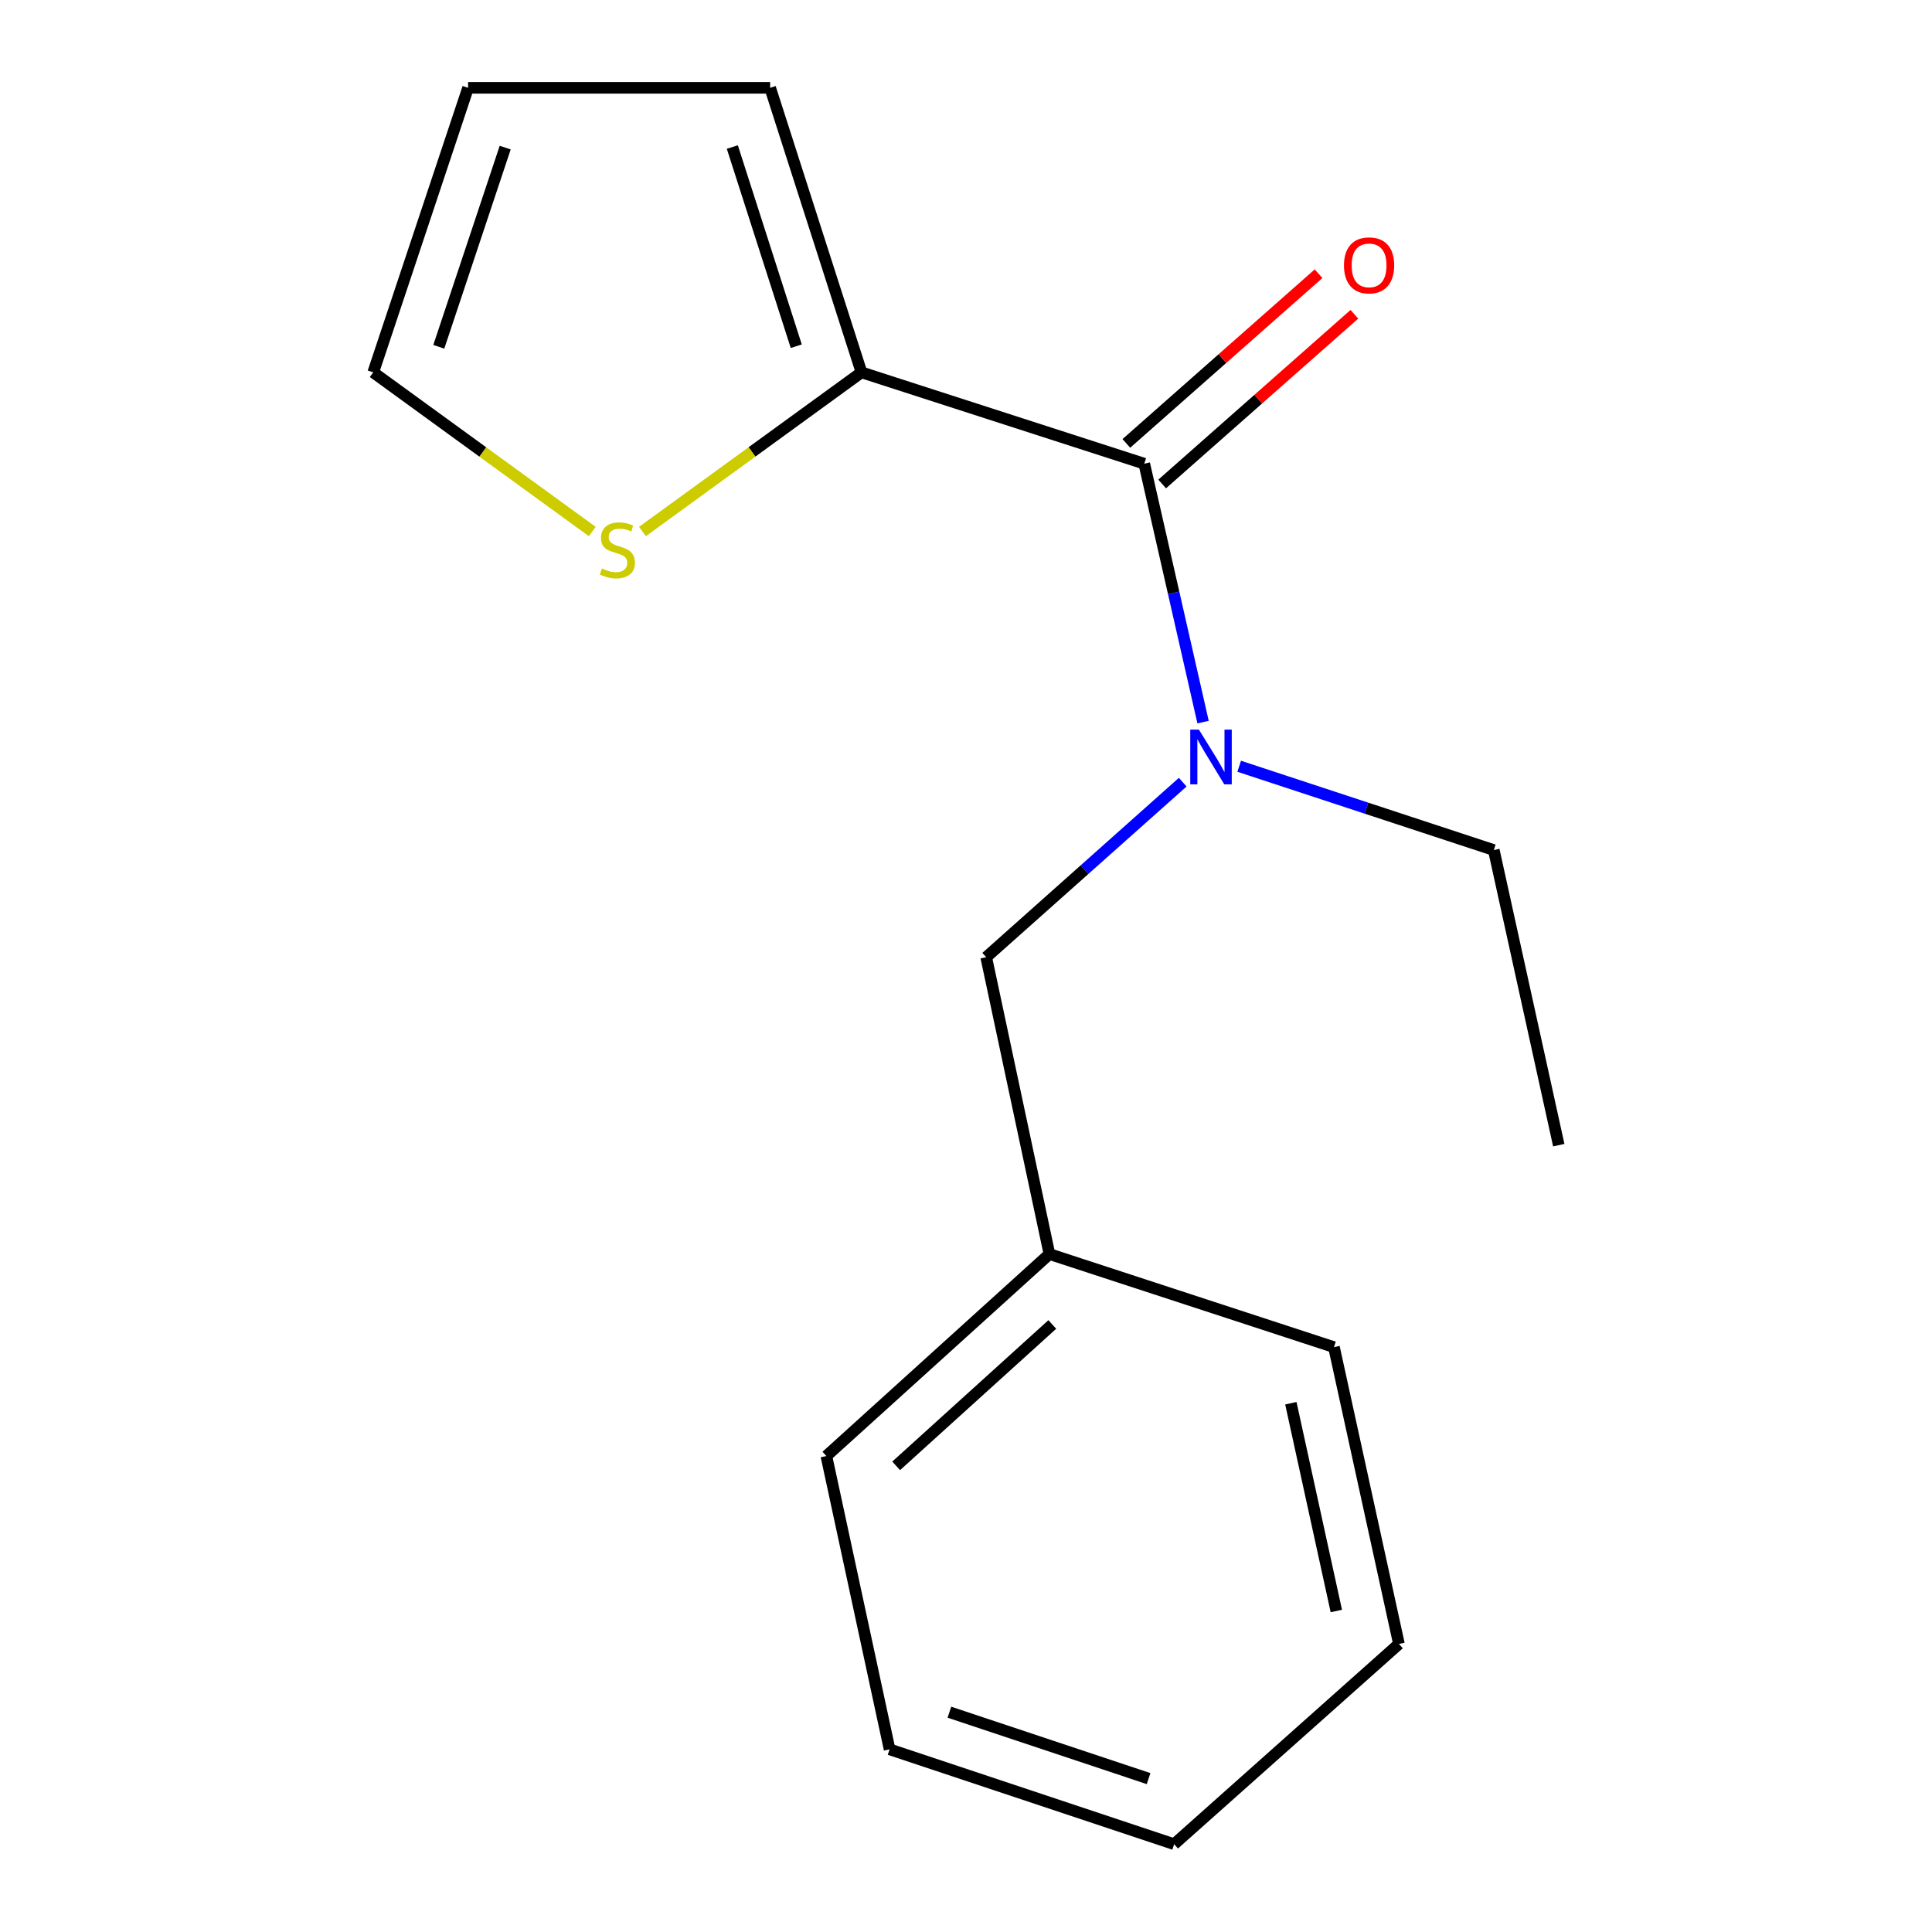 <?xml version='1.0' encoding='iso-8859-1'?>
<svg version='1.1' baseProfile='full'
              xmlns='http://www.w3.org/2000/svg'
                      xmlns:rdkit='http://www.rdkit.org/xml'
                      xmlns:xlink='http://www.w3.org/1999/xlink'
                  xml:space='preserve'
width='1000px' height='1000px' viewBox='0 0 1000 1000'>
<!-- END OF HEADER -->
<rect style='opacity:1.0;fill:#FFFFFF;stroke:none' width='1000' height='1000' x='0' y='0'> </rect>
<path class='bond-0' d='M 592.266,240.009 L 445.907,192.732' style='fill:none;fill-rule:evenodd;stroke:#000000;stroke-width:6px;stroke-linecap:butt;stroke-linejoin:miter;stroke-opacity:1' />
<path class='bond-1' d='M 592.266,240.009 L 607.486,306.885' style='fill:none;fill-rule:evenodd;stroke:#000000;stroke-width:6px;stroke-linecap:butt;stroke-linejoin:miter;stroke-opacity:1' />
<path class='bond-1' d='M 607.486,306.885 L 622.705,373.762' style='fill:none;fill-rule:evenodd;stroke:#0000FF;stroke-width:6px;stroke-linecap:butt;stroke-linejoin:miter;stroke-opacity:1' />
<path class='bond-2' d='M 601.535,250.508 L 651.281,206.59' style='fill:none;fill-rule:evenodd;stroke:#000000;stroke-width:6px;stroke-linecap:butt;stroke-linejoin:miter;stroke-opacity:1' />
<path class='bond-2' d='M 651.281,206.59 L 701.026,162.672' style='fill:none;fill-rule:evenodd;stroke:#FF0000;stroke-width:6px;stroke-linecap:butt;stroke-linejoin:miter;stroke-opacity:1' />
<path class='bond-2' d='M 582.997,229.509 L 632.742,185.591' style='fill:none;fill-rule:evenodd;stroke:#000000;stroke-width:6px;stroke-linecap:butt;stroke-linejoin:miter;stroke-opacity:1' />
<path class='bond-2' d='M 632.742,185.591 L 682.487,141.673' style='fill:none;fill-rule:evenodd;stroke:#FF0000;stroke-width:6px;stroke-linecap:butt;stroke-linejoin:miter;stroke-opacity:1' />
<path class='bond-3' d='M 445.907,192.732 L 389.219,233.922' style='fill:none;fill-rule:evenodd;stroke:#000000;stroke-width:6px;stroke-linecap:butt;stroke-linejoin:miter;stroke-opacity:1' />
<path class='bond-3' d='M 389.219,233.922 L 332.53,275.112' style='fill:none;fill-rule:evenodd;stroke:#CCCC00;stroke-width:6px;stroke-linecap:butt;stroke-linejoin:miter;stroke-opacity:1' />
<path class='bond-4' d='M 445.907,192.732 L 398.63,45.455' style='fill:none;fill-rule:evenodd;stroke:#000000;stroke-width:6px;stroke-linecap:butt;stroke-linejoin:miter;stroke-opacity:1' />
<path class='bond-4' d='M 412.145,179.202 L 379.051,76.108' style='fill:none;fill-rule:evenodd;stroke:#000000;stroke-width:6px;stroke-linecap:butt;stroke-linejoin:miter;stroke-opacity:1' />
<path class='bond-5' d='M 612.178,404.85 L 561.318,450.153' style='fill:none;fill-rule:evenodd;stroke:#0000FF;stroke-width:6px;stroke-linecap:butt;stroke-linejoin:miter;stroke-opacity:1' />
<path class='bond-5' d='M 561.318,450.153 L 510.458,495.456' style='fill:none;fill-rule:evenodd;stroke:#000000;stroke-width:6px;stroke-linecap:butt;stroke-linejoin:miter;stroke-opacity:1' />
<path class='bond-6' d='M 641.406,396.617 L 707.297,418.305' style='fill:none;fill-rule:evenodd;stroke:#0000FF;stroke-width:6px;stroke-linecap:butt;stroke-linejoin:miter;stroke-opacity:1' />
<path class='bond-6' d='M 707.297,418.305 L 773.188,439.994' style='fill:none;fill-rule:evenodd;stroke:#000000;stroke-width:6px;stroke-linecap:butt;stroke-linejoin:miter;stroke-opacity:1' />
<path class='bond-7' d='M 306.56,275.112 L 249.872,233.922' style='fill:none;fill-rule:evenodd;stroke:#CCCC00;stroke-width:6px;stroke-linecap:butt;stroke-linejoin:miter;stroke-opacity:1' />
<path class='bond-7' d='M 249.872,233.922 L 193.183,192.732' style='fill:none;fill-rule:evenodd;stroke:#000000;stroke-width:6px;stroke-linecap:butt;stroke-linejoin:miter;stroke-opacity:1' />
<path class='bond-8' d='M 510.458,495.456 L 543.184,649.098' style='fill:none;fill-rule:evenodd;stroke:#000000;stroke-width:6px;stroke-linecap:butt;stroke-linejoin:miter;stroke-opacity:1' />
<path class='bond-9' d='M 398.63,45.455 L 242.281,45.455' style='fill:none;fill-rule:evenodd;stroke:#000000;stroke-width:6px;stroke-linecap:butt;stroke-linejoin:miter;stroke-opacity:1' />
<path class='bond-10' d='M 193.183,192.732 L 242.281,45.455' style='fill:none;fill-rule:evenodd;stroke:#000000;stroke-width:6px;stroke-linecap:butt;stroke-linejoin:miter;stroke-opacity:1' />
<path class='bond-10' d='M 227.121,179.499 L 261.489,76.405' style='fill:none;fill-rule:evenodd;stroke:#000000;stroke-width:6px;stroke-linecap:butt;stroke-linejoin:miter;stroke-opacity:1' />
<path class='bond-11' d='M 543.184,649.098 L 427.731,753.642' style='fill:none;fill-rule:evenodd;stroke:#000000;stroke-width:6px;stroke-linecap:butt;stroke-linejoin:miter;stroke-opacity:1' />
<path class='bond-11' d='M 544.668,685.543 L 463.851,758.724' style='fill:none;fill-rule:evenodd;stroke:#000000;stroke-width:6px;stroke-linecap:butt;stroke-linejoin:miter;stroke-opacity:1' />
<path class='bond-12' d='M 543.184,649.098 L 690.461,697.277' style='fill:none;fill-rule:evenodd;stroke:#000000;stroke-width:6px;stroke-linecap:butt;stroke-linejoin:miter;stroke-opacity:1' />
<path class='bond-13' d='M 773.188,439.994 L 806.817,592.733' style='fill:none;fill-rule:evenodd;stroke:#000000;stroke-width:6px;stroke-linecap:butt;stroke-linejoin:miter;stroke-opacity:1' />
<path class='bond-14' d='M 427.731,753.642 L 460.457,905.448' style='fill:none;fill-rule:evenodd;stroke:#000000;stroke-width:6px;stroke-linecap:butt;stroke-linejoin:miter;stroke-opacity:1' />
<path class='bond-15' d='M 690.461,697.277 L 724.09,850.904' style='fill:none;fill-rule:evenodd;stroke:#000000;stroke-width:6px;stroke-linecap:butt;stroke-linejoin:miter;stroke-opacity:1' />
<path class='bond-15' d='M 668.142,726.311 L 691.683,833.85' style='fill:none;fill-rule:evenodd;stroke:#000000;stroke-width:6px;stroke-linecap:butt;stroke-linejoin:miter;stroke-opacity:1' />
<path class='bond-16' d='M 460.457,905.448 L 607.735,954.545' style='fill:none;fill-rule:evenodd;stroke:#000000;stroke-width:6px;stroke-linecap:butt;stroke-linejoin:miter;stroke-opacity:1' />
<path class='bond-16' d='M 491.408,886.239 L 594.502,920.607' style='fill:none;fill-rule:evenodd;stroke:#000000;stroke-width:6px;stroke-linecap:butt;stroke-linejoin:miter;stroke-opacity:1' />
<path class='bond-17' d='M 724.09,850.904 L 607.735,954.545' style='fill:none;fill-rule:evenodd;stroke:#000000;stroke-width:6px;stroke-linecap:butt;stroke-linejoin:miter;stroke-opacity:1' />
<path  class='atom-2' d='M 620.553 377.654
L 629.833 392.654
Q 630.753 394.134, 632.233 396.814
Q 633.713 399.494, 633.793 399.654
L 633.793 377.654
L 637.553 377.654
L 637.553 405.974
L 633.673 405.974
L 623.713 389.574
Q 622.553 387.654, 621.313 385.454
Q 620.113 383.254, 619.753 382.574
L 619.753 405.974
L 616.073 405.974
L 616.073 377.654
L 620.553 377.654
' fill='#0000FF'/>
<path  class='atom-3' d='M 311.545 294.266
Q 311.865 294.386, 313.185 294.946
Q 314.505 295.506, 315.945 295.866
Q 317.425 296.186, 318.865 296.186
Q 321.545 296.186, 323.105 294.906
Q 324.665 293.586, 324.665 291.306
Q 324.665 289.746, 323.865 288.786
Q 323.105 287.826, 321.905 287.306
Q 320.705 286.786, 318.705 286.186
Q 316.185 285.426, 314.665 284.706
Q 313.185 283.986, 312.105 282.466
Q 311.065 280.946, 311.065 278.386
Q 311.065 274.826, 313.465 272.626
Q 315.905 270.426, 320.705 270.426
Q 323.985 270.426, 327.705 271.986
L 326.785 275.066
Q 323.385 273.666, 320.825 273.666
Q 318.065 273.666, 316.545 274.826
Q 315.025 275.946, 315.065 277.906
Q 315.065 279.426, 315.825 280.346
Q 316.625 281.266, 317.745 281.786
Q 318.905 282.306, 320.825 282.906
Q 323.385 283.706, 324.905 284.506
Q 326.425 285.306, 327.505 286.946
Q 328.625 288.546, 328.625 291.306
Q 328.625 295.226, 325.985 297.346
Q 323.385 299.426, 319.025 299.426
Q 316.505 299.426, 314.585 298.866
Q 312.705 298.346, 310.465 297.426
L 311.545 294.266
' fill='#CCCC00'/>
<path  class='atom-5' d='M 695.637 137.349
Q 695.637 130.549, 698.997 126.749
Q 702.357 122.949, 708.637 122.949
Q 714.917 122.949, 718.277 126.749
Q 721.637 130.549, 721.637 137.349
Q 721.637 144.229, 718.237 148.149
Q 714.837 152.029, 708.637 152.029
Q 702.397 152.029, 698.997 148.149
Q 695.637 144.269, 695.637 137.349
M 708.637 148.829
Q 712.957 148.829, 715.277 145.949
Q 717.637 143.029, 717.637 137.349
Q 717.637 131.789, 715.277 128.989
Q 712.957 126.149, 708.637 126.149
Q 704.317 126.149, 701.957 128.949
Q 699.637 131.749, 699.637 137.349
Q 699.637 143.069, 701.957 145.949
Q 704.317 148.829, 708.637 148.829
' fill='#FF0000'/>
</svg>
